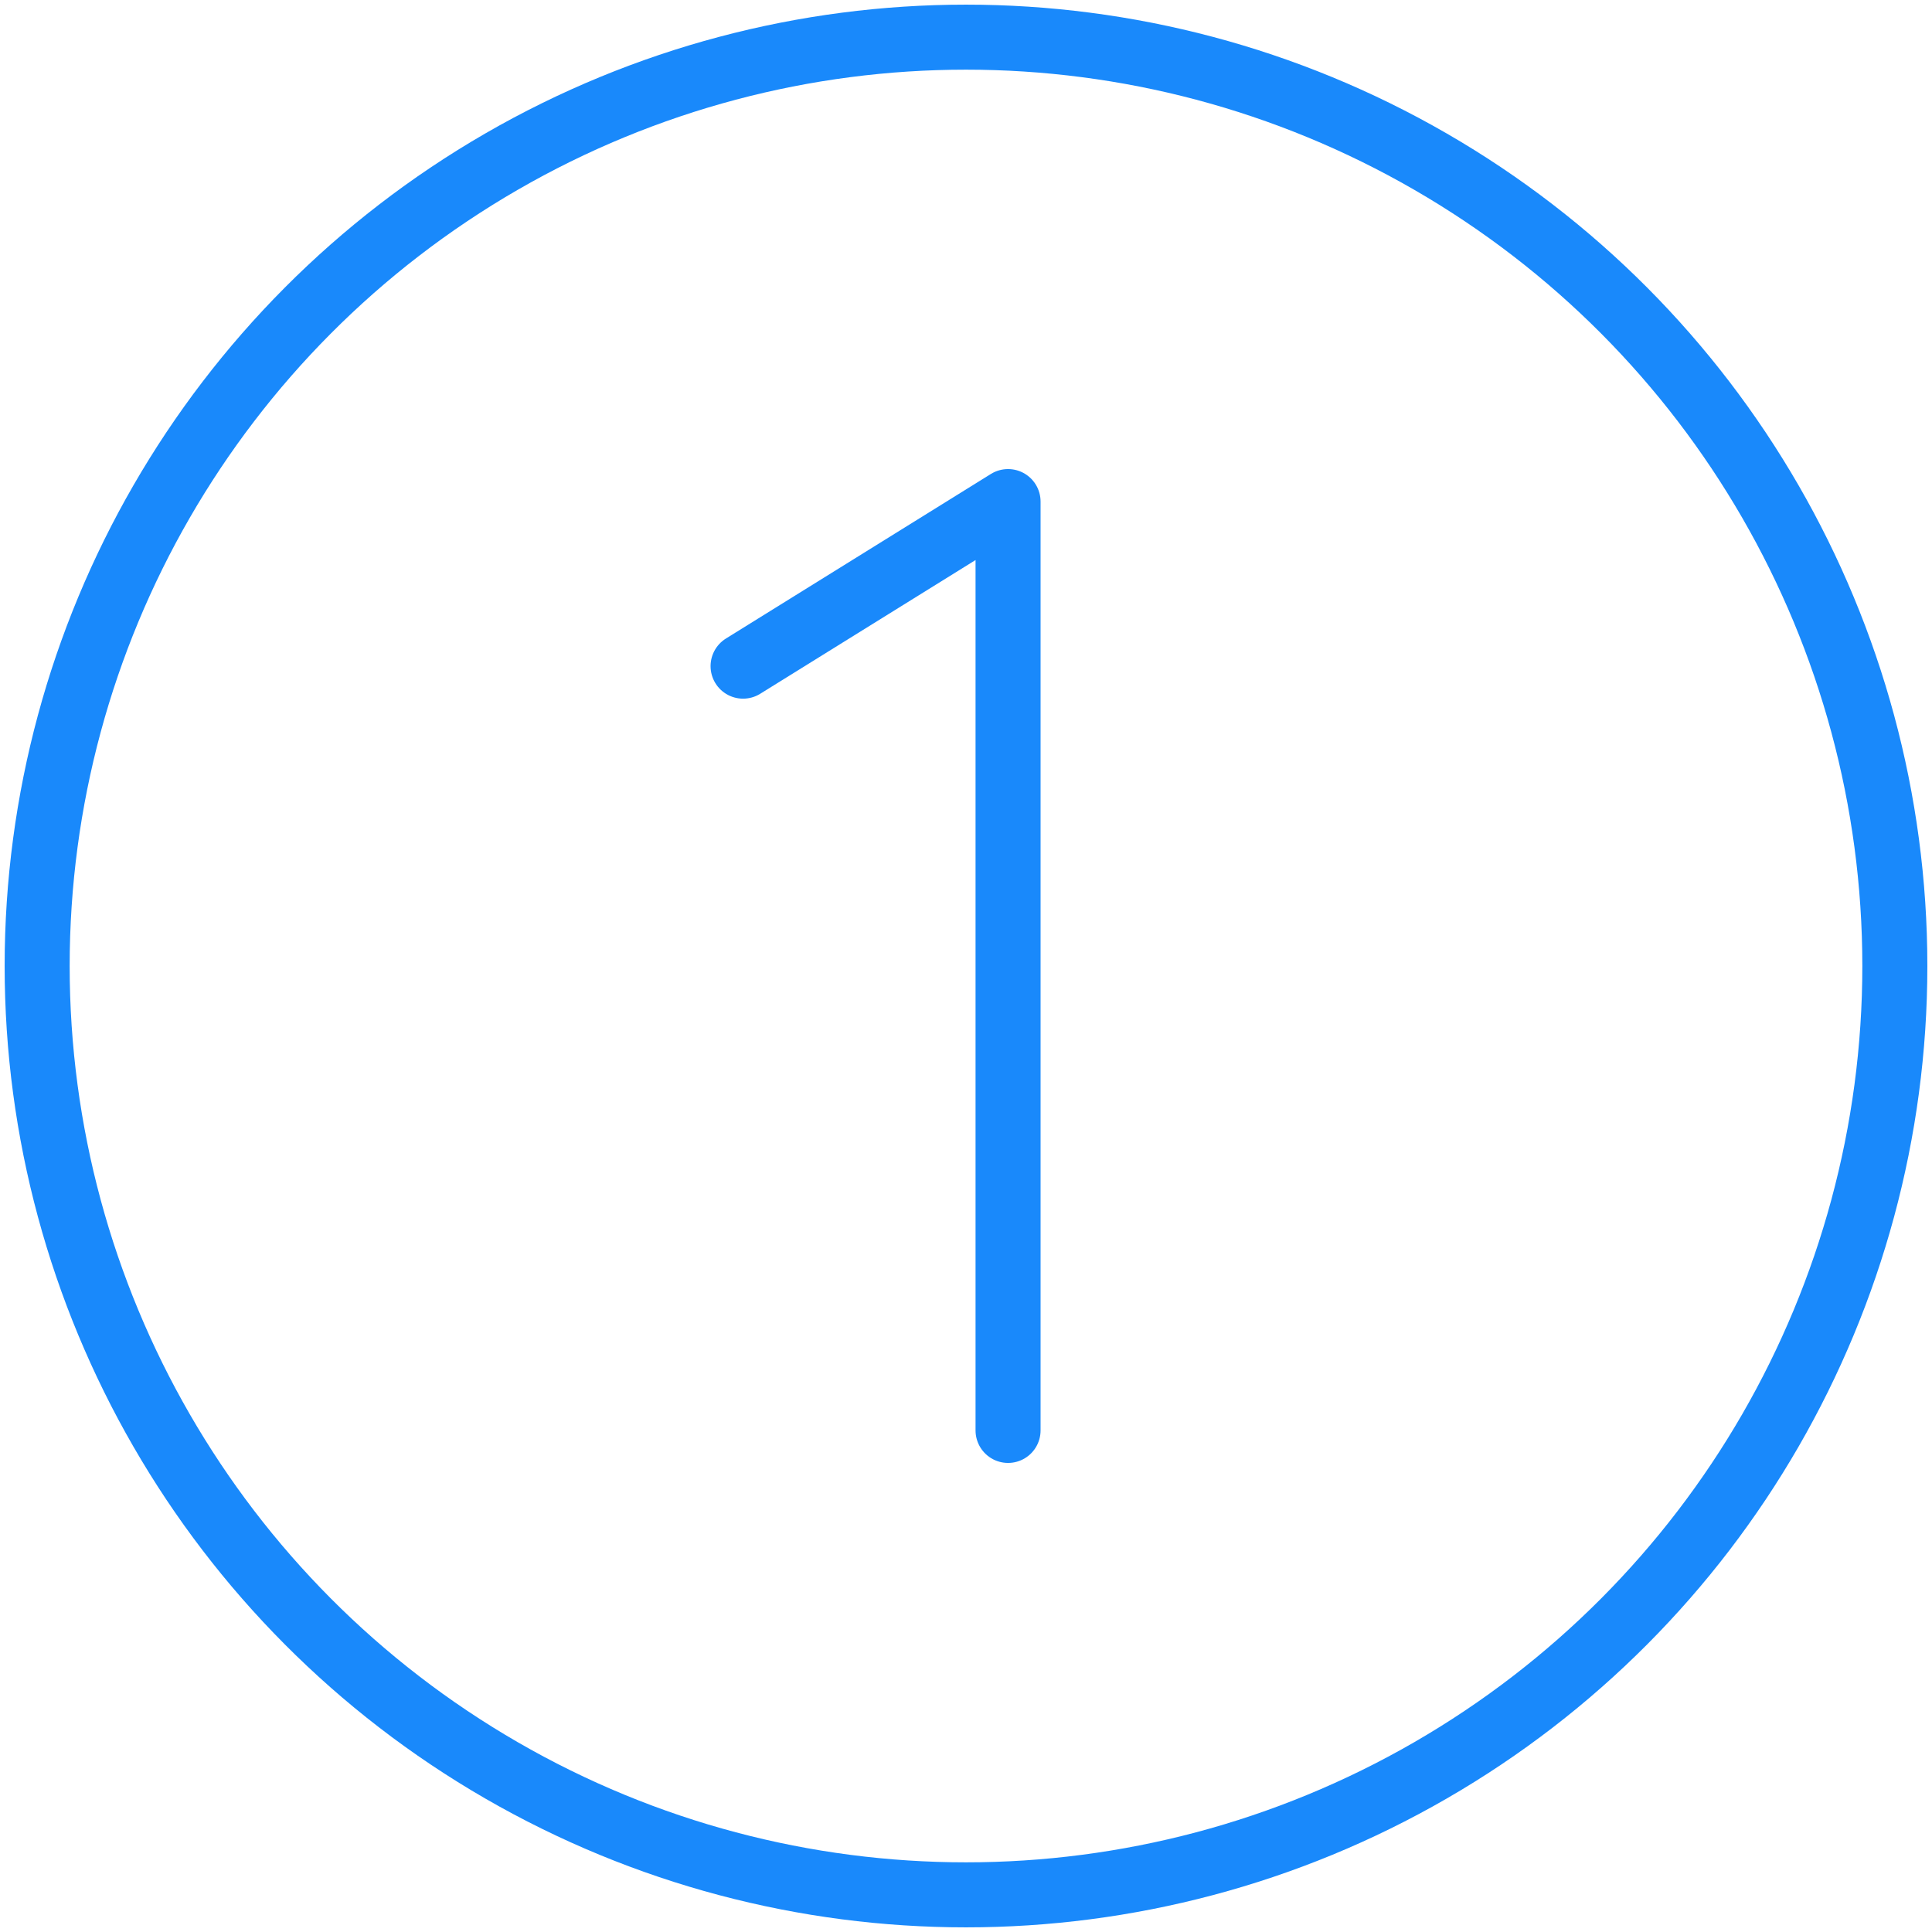 <?xml version="1.0" encoding="UTF-8"?>
<svg width="104px" height="104px" viewBox="0 0 104 104" version="1.1" xmlns="http://www.w3.org/2000/svg" xmlns:xlink="http://www.w3.org/1999/xlink">
    <!-- Generator: Sketch 46.2 (44496) - http://www.bohemiancoding.com/sketch -->
    <title>numbers-1</title>
    <desc>Created with Sketch.</desc>
    <defs></defs>
    <g id="ALL" stroke="none" stroke-width="1" fill="none" fill-rule="evenodd" stroke-linecap="round" stroke-linejoin="round">
        <g id="Primary" transform="translate(-208, -24468)" stroke="#1989FB" stroke-width="3.5">
            <g id="Group-15" transform="translate(200, 200)">
                <g id="numbers-1" transform="translate(10, 24270)">
                    <circle id="Layer-1" cx="50" cy="50" r="50"></circle>
                    <polyline id="Layer-2" points="38 33.859 52.264 25 52.264 75"></polyline>
                </g>
            </g>
        </g>
    </g>
</svg>